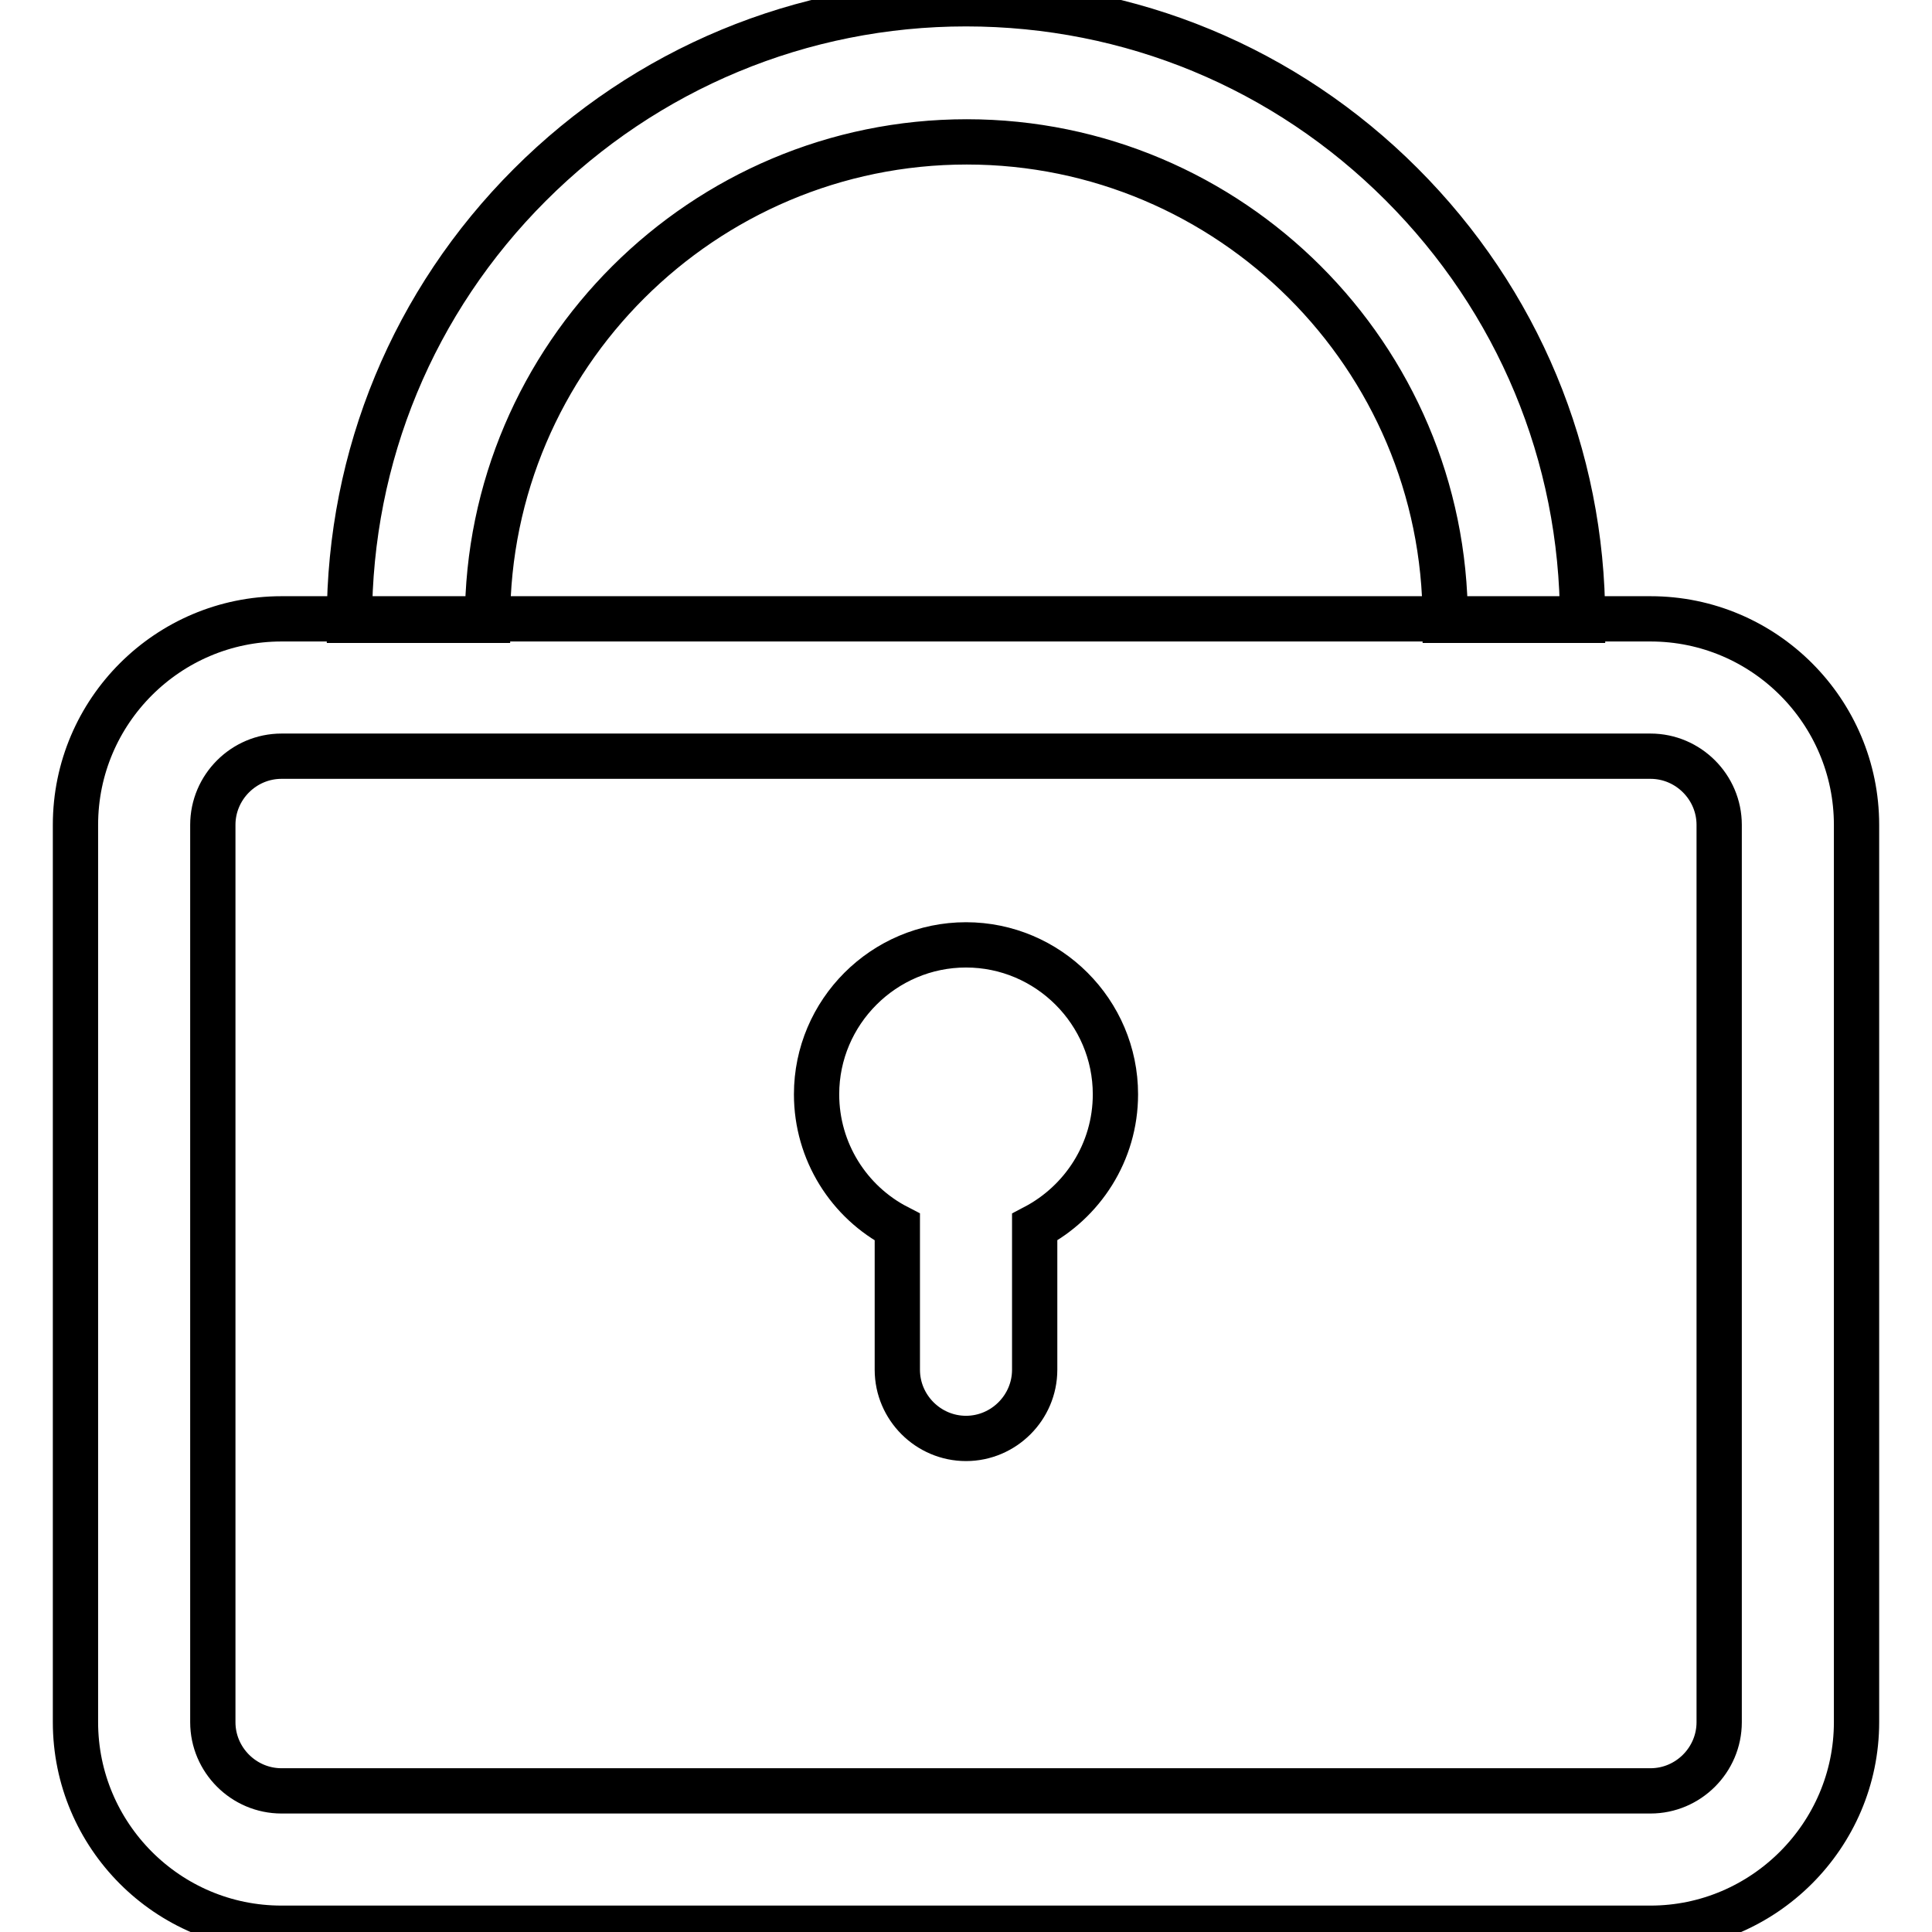 <?xml version="1.0" encoding="utf-8"?>
<!-- Svg Vector Icons : http://www.onlinewebfonts.com/icon -->
<!DOCTYPE svg PUBLIC "-//W3C//DTD SVG 1.1//EN" "http://www.w3.org/Graphics/SVG/1.1/DTD/svg11.dtd">
<svg version="1.1" xmlns="http://www.w3.org/2000/svg" xmlns:xlink="http://www.w3.org/1999/xlink" x="0px" y="0px" viewBox="0 0 256 256" enable-background="new 0 0 256 256" xml:space="preserve">
<g> <path stroke-width="6" fill-opacity="0" stroke="#000000"  d="M118.9,162.6v18.9c0,5,4.1,9.1,9.1,9.1s9.1-4.1,9.1-9.1v-18.9c6.3-3.3,10.7-9.9,10.7-17.6 c0-10.9-8.9-19.8-19.8-19.8s-19.8,8.9-19.8,19.8C108.2,152.6,112.5,159.3,118.9,162.6z M209.7,82.2h-18.2c0-35-28.5-63.4-63.4-63.4 S64.6,47.2,64.6,82.2H46.3c0-21.8,8.5-42.3,23.9-57.7S106.2,0.5,128,0.5s42.3,8.5,57.7,23.9S209.7,60.3,209.7,82.2z M218.7,255.5 H37.3c-15.1,0-27.3-12.3-27.3-27.3V109.3C10,94.2,22.3,82,37.3,82h181.4c15.1,0,27.3,12.3,27.3,27.3v118.9 C246,243.2,233.7,255.5,218.7,255.5z M37.3,100.2c-5,0-9.1,4.1-9.1,9.1v118.9c0,5,4.1,9.1,9.1,9.1h181.4c5,0,9.1-4.1,9.1-9.1V109.3 c0-5-4.1-9.1-9.1-9.1H37.3z"/></g>
</svg>